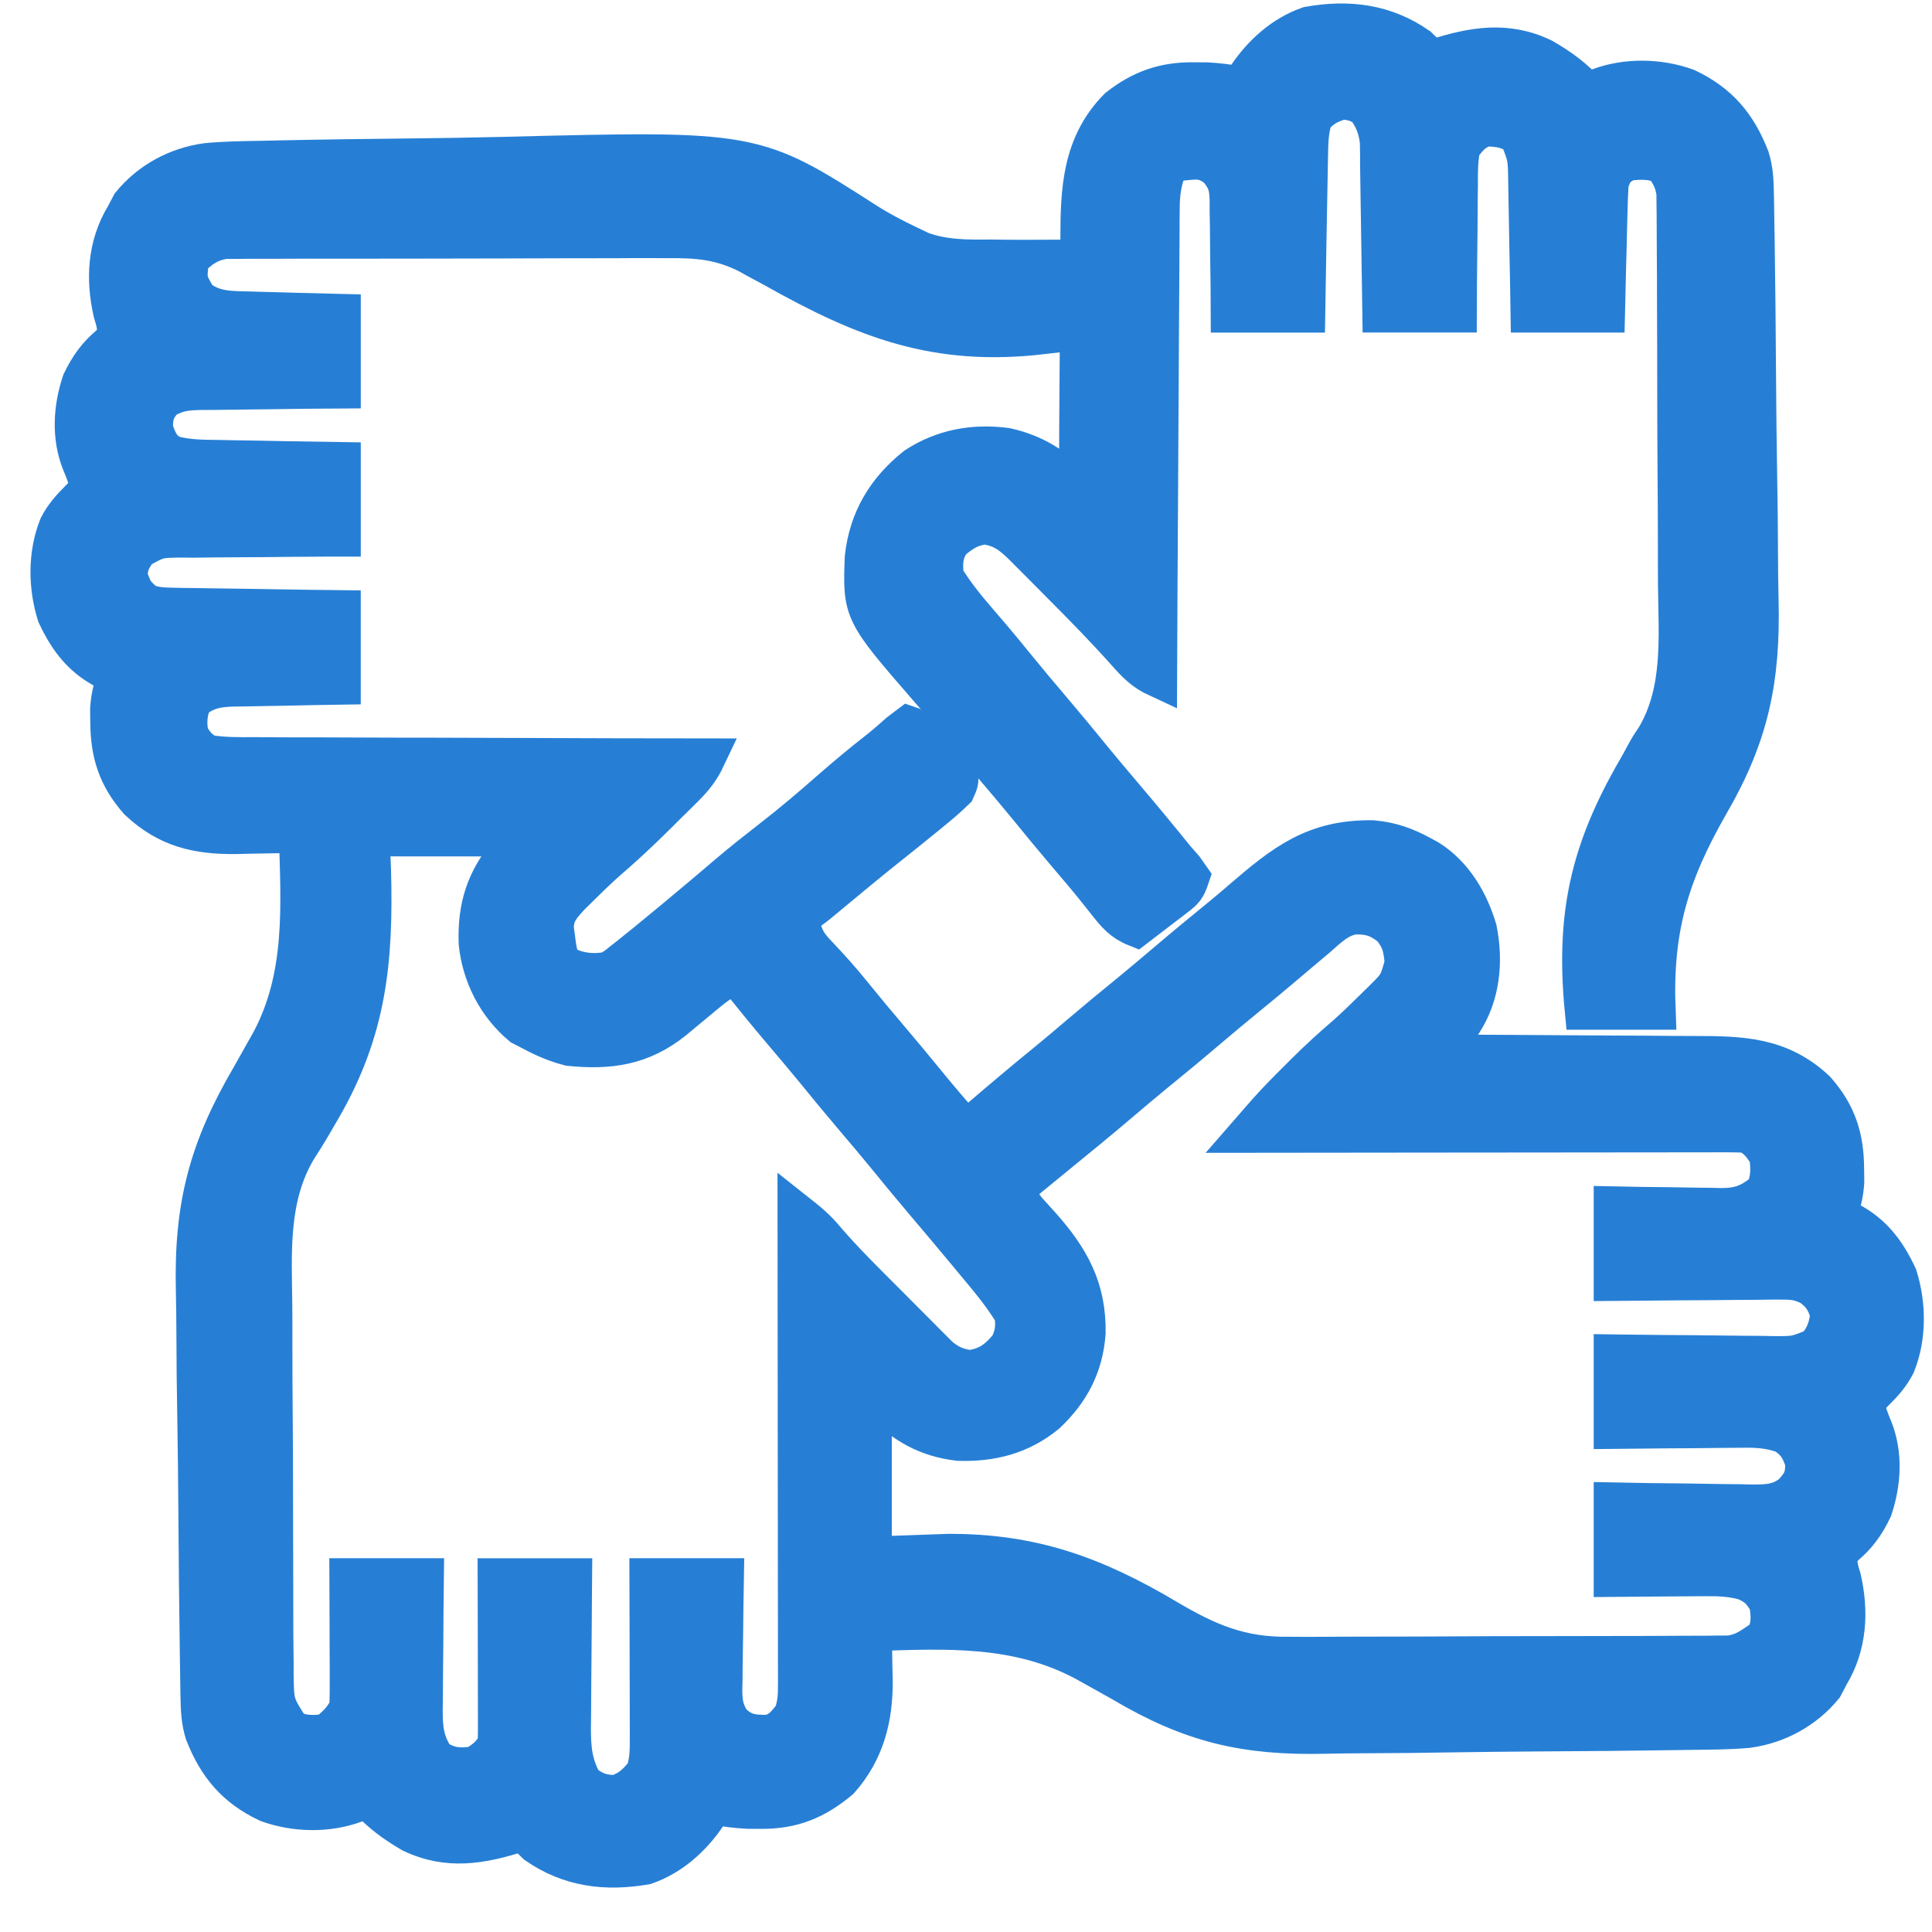 <?xml version="1.0" encoding="utf-8"?>
<!-- Generator: Adobe Illustrator 16.0.0, SVG Export Plug-In . SVG Version: 6.00 Build 0)  -->
<!DOCTYPE svg PUBLIC "-//W3C//DTD SVG 1.1//EN" "http://www.w3.org/Graphics/SVG/1.1/DTD/svg11.dtd">
<svg version="1.1" id="Layer_1" xmlns="http://www.w3.org/2000/svg" xmlns:xlink="http://www.w3.org/1999/xlink" x="0px" y="0px"
	 width="50px" height="50px" viewBox="0 0 50 50" enable-background="new 0 0 50 50" xml:space="preserve">
<path fill="#277FD5" stroke="#277FD5" stroke-miterlimit="10" d="M6.815,4.143c0.127-0.003,0.253-0.006,0.38-0.009
	c1.165-0.025,2.33-0.04,3.495-0.052c0.78-0.009,1.559-0.02,2.339-0.04c6.487-0.163,6.487-0.163,9.385,1.697
	c0.355,0.226,0.721,0.417,1.101,0.598c0.108,0.052,0.215,0.104,0.326,0.156c0.595,0.217,1.187,0.212,1.816,0.206
	c0.129,0.002,0.258,0.003,0.387,0.005c0.31,0.003,0.618,0.003,0.928,0.001c0,0.648,0,1.296,0,1.964
	c-2.737,0.317-4.577-0.392-6.953-1.73c-0.144-0.078-0.288-0.155-0.432-0.233c-0.073-0.04-0.146-0.081-0.222-0.123
	c-0.711-0.363-1.318-0.41-2.109-0.401c-0.127,0-0.255-0.001-0.382-0.002c-0.343-0.001-0.686,0.001-1.028,0.003
	c-0.36,0.002-0.72,0.001-1.08,0.001c-0.604,0-1.208,0.002-1.811,0.005c-0.697,0.003-1.395,0.004-2.092,0.004
	c-0.672-0.001-1.345,0-2.018,0.002C8.561,6.194,8.275,6.194,7.989,6.194c-0.336,0-0.672,0.001-1.008,0.004
	c-0.182,0.001-0.363,0-0.545,0C6.328,6.199,6.219,6.2,6.107,6.201c-0.094,0-0.188,0.001-0.285,0.001
	C5.431,6.257,5.186,6.43,4.911,6.705c-0.066,0.556-0.066,0.556,0.21,1.022c0.424,0.318,0.825,0.304,1.342,0.316
	C6.531,8.046,6.599,8.048,6.669,8.05c0.216,0.006,0.433,0.012,0.649,0.017c0.147,0.005,0.294,0.009,0.44,0.013
	c0.36,0.01,0.719,0.02,1.079,0.028c0,0.648,0,1.296,0,1.964c-0.305,0.002-0.61,0.005-0.924,0.007
	c-0.296,0.004-0.592,0.008-0.887,0.012c-0.206,0.003-0.411,0.005-0.616,0.007c-0.295,0.002-0.591,0.006-0.886,0.011
	c-0.092,0-0.183,0-0.278,0c-0.405,0.009-0.646,0.02-0.998,0.23C4.015,10.6,3.976,10.751,3.976,11.1
	c0.107,0.309,0.178,0.501,0.466,0.668c0.408,0.115,0.804,0.113,1.227,0.118c0.091,0.002,0.181,0.004,0.275,0.006
	c0.289,0.005,0.577,0.01,0.866,0.014c0.196,0.004,0.392,0.008,0.588,0.012c0.48,0.009,0.959,0.016,1.439,0.023
	c0,0.648,0,1.296,0,1.964c-0.147,0-0.295,0-0.447,0.001c-0.548,0.002-1.096,0.007-1.644,0.013c-0.237,0.002-0.474,0.004-0.711,0.004
	c-0.341,0.001-0.682,0.005-1.022,0.01C4.906,13.931,4.8,13.931,4.69,13.93c-0.596,0.007-0.596,0.007-1.106,0.291
	c-0.181,0.261-0.263,0.395-0.263,0.712c0.146,0.394,0.146,0.394,0.447,0.669c0.244,0.093,0.436,0.104,0.696,0.108
	c0.097,0.002,0.195,0.004,0.295,0.006c0.104,0.001,0.209,0.002,0.316,0.003c0.161,0.003,0.161,0.003,0.325,0.006
	c0.343,0.005,0.686,0.01,1.029,0.014c0.232,0.004,0.465,0.008,0.697,0.011c0.57,0.01,1.14,0.018,1.71,0.024c0,0.647,0,1.296,0,1.963
	c-0.237,0.004-0.475,0.008-0.72,0.011c-0.231,0.005-0.462,0.01-0.692,0.015c-0.16,0.003-0.32,0.005-0.48,0.008
	c-0.23,0.003-0.46,0.008-0.691,0.013c-0.071,0.001-0.143,0.001-0.216,0.002c-0.42,0.012-0.699,0.065-1.034,0.326
	c-0.147,0.296-0.17,0.618-0.093,0.936c0.154,0.233,0.229,0.332,0.467,0.467c0.412,0.072,0.82,0.064,1.237,0.062
	c0.127,0.001,0.254,0.002,0.381,0.003c0.345,0.003,0.689,0.003,1.034,0.002c0.36,0,0.721,0.002,1.081,0.004
	c0.682,0.004,1.364,0.005,2.046,0.005c0.777,0.001,1.553,0.004,2.33,0.007c1.597,0.007,3.194,0.011,4.792,0.012
	c-0.15,0.317-0.317,0.527-0.567,0.776c-0.076,0.075-0.152,0.151-0.231,0.229c-0.08,0.079-0.159,0.157-0.242,0.238
	c-0.078,0.078-0.155,0.155-0.235,0.235c-0.411,0.407-0.829,0.801-1.268,1.178c-0.249,0.218-0.483,0.446-0.718,0.679
	c-0.086,0.085-0.173,0.171-0.262,0.259c-0.249,0.273-0.403,0.447-0.405,0.822c0.015,0.107,0.015,0.107,0.03,0.217
	c0.009,0.071,0.019,0.143,0.028,0.216c0.035,0.215,0.035,0.215,0.13,0.479c0.376,0.216,0.792,0.276,1.215,0.187
	c0.18-0.104,0.18-0.104,0.351-0.244c0.065-0.051,0.13-0.103,0.197-0.154c0.066-0.054,0.132-0.107,0.2-0.162
	c0.063-0.051,0.125-0.101,0.19-0.152c0.193-0.157,0.384-0.314,0.576-0.474c0.069-0.057,0.138-0.113,0.209-0.173
	c0.466-0.385,0.927-0.775,1.387-1.168c0.354-0.301,0.718-0.588,1.085-0.873c0.54-0.418,1.056-0.857,1.569-1.308
	c0.405-0.354,0.816-0.695,1.24-1.026c0.178-0.142,0.347-0.29,0.516-0.441c0.079-0.06,0.158-0.12,0.24-0.182
	c0.364,0.122,0.47,0.303,0.707,0.603c0.288,0.365,0.288,0.365,0.602,0.707c0,0.168,0,0.168-0.093,0.374
	c-0.182,0.176-0.359,0.333-0.555,0.49c-0.083,0.068-0.083,0.068-0.168,0.139c-0.163,0.134-0.328,0.267-0.492,0.399
	c-0.077,0.062-0.154,0.123-0.233,0.187c-0.144,0.115-0.288,0.23-0.432,0.345c-0.443,0.355-0.88,0.719-1.317,1.081
	c-0.066,0.055-0.132,0.109-0.2,0.166c-0.059,0.049-0.118,0.098-0.179,0.148c-0.142,0.113-0.292,0.216-0.443,0.316
	c0.042,0.459,0.147,0.672,0.467,0.999c0.305,0.322,0.598,0.647,0.876,0.993c0.311,0.384,0.626,0.764,0.947,1.14
	c0.323,0.381,0.643,0.764,0.958,1.151c0.341,0.419,0.692,0.829,1.052,1.232c0.083-0.071,0.165-0.143,0.25-0.216
	c0.604-0.52,1.21-1.033,1.827-1.534c0.292-0.239,0.58-0.483,0.867-0.728c0.454-0.385,0.912-0.764,1.374-1.139
	c0.292-0.241,0.581-0.485,0.87-0.73c0.453-0.386,0.911-0.764,1.372-1.139c0.191-0.157,0.381-0.316,0.568-0.479
	c1.094-0.941,1.886-1.568,3.388-1.545c0.474,0.043,0.848,0.178,1.263,0.404c0.061,0.032,0.121,0.065,0.183,0.099
	c0.651,0.409,1.057,1.102,1.27,1.829c0.164,0.834,0.08,1.706-0.395,2.424c-0.215,0.279-0.435,0.541-0.684,0.79
	c0.102,0,0.204,0,0.31,0.001c0.965,0.003,1.931,0.009,2.896,0.016c0.496,0.004,0.992,0.007,1.488,0.009
	c0.479,0.001,0.959,0.004,1.438,0.009c0.183,0.001,0.365,0.002,0.548,0.002c1.218,0.001,2.222,0.02,3.157,0.898
	c0.548,0.622,0.739,1.23,0.743,2.045c0.001,0.111,0.003,0.224,0.004,0.338c-0.021,0.328-0.09,0.584-0.208,0.889
	c0.095,0.029,0.095,0.029,0.192,0.059c0.686,0.321,1.069,0.803,1.387,1.485c0.231,0.73,0.24,1.578-0.049,2.295
	c-0.145,0.279-0.321,0.475-0.543,0.695c-0.15,0.151-0.15,0.151-0.24,0.327c0.028,0.229,0.102,0.407,0.191,0.619
	c0.27,0.673,0.222,1.414-0.004,2.093c-0.192,0.399-0.399,0.69-0.742,0.976c-0.063,0.079-0.127,0.158-0.192,0.239
	c0.054,0.341,0.054,0.341,0.127,0.581c0.198,0.867,0.148,1.739-0.314,2.504c-0.052,0.099-0.104,0.196-0.157,0.298
	c-0.493,0.6-1.197,0.981-1.965,1.085c-0.493,0.045-0.989,0.043-1.484,0.05c-0.129,0.002-0.258,0.004-0.387,0.006
	c-1.177,0.018-2.354,0.027-3.532,0.034c-0.789,0.006-1.578,0.013-2.367,0.026c-0.691,0.012-1.383,0.02-2.073,0.021
	c-0.364,0.001-0.729,0.005-1.093,0.013c-2.069,0.048-3.461-0.277-5.265-1.346c-0.131-0.074-0.262-0.147-0.394-0.221
	c-0.188-0.104-0.377-0.209-0.564-0.314c-1.742-0.93-3.563-0.841-5.492-0.774c0.002,0.086,0.002,0.086,0.004,0.174
	c0.006,0.266,0.01,0.531,0.013,0.796c0.002,0.091,0.005,0.181,0.007,0.274c0.01,0.978-0.208,1.844-0.866,2.589
	c-0.628,0.526-1.231,0.775-2.057,0.766c-0.11-0.001-0.22-0.001-0.333-0.002c-0.301-0.015-0.586-0.053-0.882-0.109
	c-0.052,0.083-0.104,0.166-0.158,0.252c-0.389,0.577-0.932,1.071-1.6,1.302c-1.03,0.178-1.966,0.062-2.829-0.537
	c-0.181-0.175-0.181-0.175-0.275-0.362c-0.058,0.02-0.115,0.039-0.175,0.059c-0.962,0.306-1.841,0.465-2.787,0.008
	C10.2,47.183,9.83,46.913,9.491,46.53c-0.096,0.046-0.193,0.093-0.292,0.14c-0.717,0.266-1.55,0.251-2.267-0.006
	c-0.838-0.395-1.313-0.96-1.647-1.816c-0.096-0.313-0.108-0.604-0.114-0.93c-0.002-0.114-0.004-0.228-0.006-0.345
	c-0.002-0.126-0.004-0.252-0.005-0.378c-0.002-0.133-0.004-0.266-0.006-0.398c-0.019-1.221-0.029-2.441-0.038-3.662
	c-0.005-0.818-0.014-1.637-0.028-2.455c-0.013-0.717-0.021-1.433-0.023-2.148c-0.001-0.377-0.005-0.755-0.014-1.132
	c-0.052-2.192,0.333-3.664,1.45-5.566c0.115-0.204,0.23-0.408,0.344-0.612c0.05-0.088,0.1-0.177,0.151-0.268
	c0.903-1.685,0.775-3.522,0.72-5.384c-0.074,0.002-0.148,0.004-0.225,0.006c-0.342,0.008-0.684,0.013-1.025,0.018
	C6.348,21.596,6.23,21.6,6.11,21.603c-1.013,0.011-1.781-0.17-2.531-0.874c-0.547-0.623-0.738-1.23-0.743-2.045
	c-0.001-0.112-0.003-0.224-0.004-0.339c0.021-0.327,0.09-0.583,0.208-0.889c-0.064-0.02-0.127-0.038-0.193-0.059
	c-0.685-0.32-1.069-0.802-1.387-1.484c-0.231-0.731-0.24-1.578,0.048-2.296c0.146-0.279,0.322-0.474,0.543-0.695
	c0.15-0.15,0.15-0.15,0.24-0.327c-0.027-0.229-0.101-0.406-0.191-0.618c-0.269-0.673-0.221-1.415,0.004-2.093
	c0.193-0.4,0.399-0.691,0.742-0.976C2.912,8.829,2.975,8.75,3.041,8.669C2.987,8.328,2.987,8.328,2.914,8.088
	C2.715,7.22,2.765,6.349,3.228,5.584C3.28,5.485,3.332,5.387,3.386,5.285c0.494-0.601,1.197-0.98,1.965-1.083
	C5.838,4.155,6.327,4.152,6.815,4.143z M9.585,21.663c0.012,0.286,0.023,0.572,0.035,0.866c0.063,2.343-0.115,4.14-1.301,6.18
	c-0.03,0.053-0.061,0.104-0.092,0.158c-0.035,0.06-0.069,0.119-0.105,0.181c-0.037,0.063-0.073,0.125-0.11,0.188
	c-0.1,0.168-0.206,0.333-0.312,0.497c-0.752,1.261-0.65,2.666-0.635,4.083c0.003,0.363,0.003,0.727,0.002,1.09
	c0,0.608,0.004,1.218,0.009,1.826c0.006,0.702,0.008,1.405,0.008,2.107c0,0.752,0.002,1.503,0.005,2.255
	c0.001,0.216,0.001,0.431,0.001,0.646c0,0.338,0.002,0.677,0.006,1.015C7.1,42.938,7.1,43.121,7.099,43.305
	c0.01,0.8,0.01,0.8,0.429,1.449c0.3,0.15,0.609,0.15,0.935,0.094c0.251-0.204,0.417-0.366,0.561-0.654
	c0.008-0.253,0.011-0.503,0.009-0.755c0-0.074,0-0.148,0-0.226c0-0.238-0.002-0.477-0.003-0.714c0-0.162-0.001-0.323-0.001-0.484
	c-0.001-0.396-0.002-0.791-0.004-1.188c0.648,0,1.295,0,1.963,0c-0.003,0.291-0.006,0.581-0.01,0.881
	c-0.002,0.282-0.004,0.563-0.005,0.846c-0.001,0.196-0.003,0.392-0.006,0.587c-0.003,0.282-0.005,0.563-0.006,0.846
	c-0.001,0.087-0.003,0.174-0.004,0.264c0,0.487,0.032,0.834,0.313,1.252c0.344,0.229,0.628,0.252,1.028,0.187
	c0.263-0.167,0.421-0.282,0.561-0.561c0.008-0.139,0.011-0.277,0.01-0.416c0-0.086,0-0.172,0-0.261c0-0.094-0.001-0.187-0.001-0.282
	c0-0.096,0-0.19,0-0.288c0-0.306-0.001-0.61-0.002-0.915c0-0.206-0.001-0.412-0.001-0.619c-0.001-0.506-0.003-1.013-0.004-1.52
	c0.647,0,1.295,0,1.963,0c-0.001,0.139-0.003,0.276-0.004,0.419c-0.005,0.515-0.008,1.028-0.011,1.543
	c-0.001,0.222-0.003,0.444-0.006,0.666c-0.003,0.32-0.005,0.641-0.006,0.96c-0.001,0.1-0.003,0.198-0.004,0.3
	c0,0.553,0.036,0.957,0.313,1.441c0.301,0.214,0.479,0.28,0.847,0.28c0.349-0.119,0.511-0.276,0.742-0.561
	c0.097-0.284,0.105-0.547,0.104-0.846c0-0.094,0-0.188,0-0.283c-0.001-0.101-0.001-0.201-0.001-0.305c0-0.103,0-0.206,0-0.313
	c0-0.329-0.002-0.659-0.003-0.988c0-0.224-0.001-0.447-0.001-0.671c-0.001-0.548-0.002-1.096-0.004-1.644c0.648,0,1.295,0,1.963,0
	c-0.004,0.245-0.008,0.489-0.013,0.74c-0.003,0.237-0.005,0.475-0.008,0.712c-0.001,0.165-0.004,0.329-0.007,0.494
	c-0.005,0.237-0.007,0.474-0.008,0.711c-0.002,0.073-0.004,0.146-0.006,0.222c0,0.354,0.027,0.557,0.22,0.858
	c0.301,0.29,0.522,0.32,0.94,0.316c0.323-0.057,0.466-0.25,0.658-0.501c0.097-0.291,0.105-0.491,0.105-0.797
	c0-0.107,0-0.215,0-0.325c0-0.118,0-0.235-0.001-0.357c0-0.125,0-0.25,0-0.376c0-0.34,0-0.681-0.001-1.021
	c0-0.355,0-0.711-0.001-1.067c0-0.673-0.001-1.347-0.002-2.02c-0.001-0.767-0.001-1.533-0.002-2.3
	c-0.001-1.577-0.002-3.154-0.004-4.731c0.272,0.215,0.519,0.415,0.738,0.685c0.493,0.576,1.035,1.105,1.571,1.642
	c0.187,0.187,0.373,0.375,0.56,0.563c0.119,0.12,0.239,0.239,0.358,0.359c0.083,0.084,0.083,0.084,0.167,0.169
	c0.052,0.052,0.104,0.104,0.158,0.157c0.045,0.046,0.091,0.091,0.138,0.138c0.25,0.21,0.463,0.301,0.786,0.343
	c0.464-0.056,0.742-0.269,1.028-0.631c0.129-0.302,0.151-0.48,0.105-0.807c-0.285-0.474-0.635-0.891-0.988-1.314
	c-0.087-0.104-0.087-0.104-0.175-0.211c-0.394-0.475-0.791-0.946-1.19-1.416c-0.333-0.393-0.659-0.79-0.984-1.189
	c-0.24-0.293-0.485-0.582-0.73-0.87c-0.385-0.453-0.764-0.911-1.139-1.373c-0.243-0.295-0.489-0.586-0.736-0.877
	c-0.429-0.504-0.847-1.017-1.256-1.536c-0.334,0.146-0.586,0.35-0.865,0.584c-0.091,0.075-0.182,0.149-0.275,0.228
	c-0.156,0.128-0.311,0.257-0.466,0.387c-0.821,0.655-1.654,0.778-2.694,0.671c-0.336-0.088-0.629-0.211-0.935-0.374
	c-0.1-0.052-0.2-0.104-0.304-0.157c-0.645-0.542-1.037-1.313-1.125-2.147c-0.032-0.96,0.199-1.654,0.819-2.387
	c0.148-0.163,0.148-0.163,0.236-0.356C12.153,21.663,10.888,21.663,9.585,21.663z M34.078,24.28
	c-0.145,0.122-0.289,0.243-0.434,0.365c-0.158,0.133-0.316,0.268-0.475,0.402c-0.271,0.23-0.545,0.457-0.821,0.682
	c-0.378,0.308-0.751,0.62-1.122,0.935c-0.453,0.386-0.912,0.765-1.373,1.14c-0.293,0.241-0.582,0.485-0.87,0.73
	c-0.54,0.459-1.087,0.908-1.637,1.355c-0.192,0.157-0.386,0.315-0.578,0.474c-0.15,0.122-0.3,0.245-0.45,0.368
	c0.055,0.288,0.133,0.449,0.332,0.663c0.048,0.054,0.096,0.106,0.146,0.161c0.051,0.056,0.102,0.111,0.153,0.169
	c0.752,0.848,1.183,1.622,1.165,2.775c-0.067,0.858-0.411,1.507-1.03,2.095c-0.666,0.548-1.426,0.742-2.28,0.712
	c-0.824-0.1-1.386-0.43-1.974-1.003c-0.132-0.161-0.132-0.161-0.25-0.15c0,1.357,0,2.715,0,4.113
	c0.646-0.023,1.292-0.046,1.958-0.07c2.182-0.01,3.798,0.584,5.66,1.688c1.05,0.622,1.911,0.992,3.148,0.975
	c0.127,0.001,0.255,0.001,0.382,0.002c0.343,0.001,0.685-0.001,1.026-0.004c0.359-0.002,0.719-0.002,1.078-0.002
	c0.603,0,1.205-0.002,1.808-0.006c0.696-0.005,1.393-0.006,2.088-0.006c0.743,0,1.486-0.002,2.229-0.004
	c0.214-0.001,0.428-0.001,0.641-0.001c0.335-0.001,0.671-0.002,1.006-0.005c0.182-0.002,0.362-0.001,0.544-0.001
	c0.162-0.002,0.162-0.002,0.328-0.004c0.094,0,0.188-0.001,0.284-0.001c0.3-0.043,0.477-0.146,0.725-0.317
	c0.056-0.036,0.111-0.073,0.169-0.11c0.188-0.287,0.168-0.592,0.111-0.918c-0.175-0.309-0.296-0.435-0.623-0.571
	c-0.353-0.094-0.68-0.106-1.042-0.101c-0.067,0-0.135,0-0.205,0.001c-0.214,0.001-0.428,0.003-0.643,0.005
	c-0.146,0.001-0.292,0.002-0.438,0.003c-0.356,0.002-0.713,0.006-1.069,0.009c0-0.647,0-1.295,0-1.963
	c0.305,0.006,0.608,0.011,0.922,0.017c0.295,0.004,0.59,0.007,0.885,0.009c0.205,0.003,0.41,0.006,0.614,0.01
	c0.295,0.006,0.59,0.009,0.885,0.011c0.091,0.002,0.182,0.005,0.276,0.007c0.419,0,0.719-0.005,1.056-0.272
	c0.261-0.288,0.325-0.421,0.317-0.809c-0.115-0.346-0.209-0.513-0.513-0.716c-0.438-0.167-0.818-0.16-1.283-0.153
	c-0.091,0.001-0.181,0.001-0.274,0.002c-0.287,0.001-0.575,0.005-0.862,0.009c-0.196,0.001-0.392,0.002-0.587,0.003
	c-0.479,0.003-0.957,0.009-1.436,0.014c0-0.647,0-1.295,0-1.963c0.148,0.002,0.296,0.004,0.448,0.006
	c0.548,0.007,1.096,0.012,1.644,0.015c0.237,0.002,0.475,0.005,0.711,0.008c0.341,0.005,0.682,0.007,1.023,0.009
	c0.105,0.002,0.211,0.004,0.32,0.006c0.579,0.003,0.579,0.003,1.104-0.212c0.236-0.281,0.309-0.496,0.358-0.859
	c-0.11-0.338-0.205-0.507-0.494-0.715c-0.278-0.139-0.444-0.16-0.753-0.158c-0.098,0-0.194,0-0.295,0
	c-0.104,0.002-0.208,0.003-0.314,0.005c-0.107,0-0.215,0-0.325,0.001c-0.342,0.001-0.684,0.005-1.025,0.009
	c-0.232,0.001-0.465,0.002-0.696,0.004c-0.568,0.003-1.137,0.008-1.706,0.014c0-0.648,0-1.296,0-1.964
	c0.237,0.005,0.474,0.009,0.717,0.014c0.23,0.003,0.461,0.005,0.69,0.007c0.16,0.002,0.319,0.005,0.479,0.008
	c0.229,0.005,0.459,0.007,0.689,0.009c0.07,0.002,0.142,0.004,0.214,0.006c0.483,0,0.754-0.099,1.138-0.417
	c0.149-0.299,0.141-0.609,0.094-0.935c-0.168-0.263-0.282-0.422-0.562-0.561c-0.17-0.009-0.341-0.012-0.512-0.012
	c-0.109,0-0.218,0-0.33,0c-0.12,0-0.239,0.001-0.363,0.001c-0.127,0-0.254,0-0.382,0c-0.346,0-0.691,0-1.037,0.001
	c-0.36,0.001-0.722,0.001-1.083,0.001c-0.684,0-1.368,0.001-2.052,0.002c-0.778,0.001-1.558,0.002-2.336,0.002
	c-1.602,0.001-3.204,0.003-4.806,0.005c0.103-0.118,0.204-0.235,0.307-0.354c0.058-0.065,0.114-0.131,0.173-0.198
	c0.264-0.297,0.542-0.577,0.823-0.856c0.086-0.086,0.086-0.086,0.174-0.174c0.336-0.333,0.68-0.65,1.04-0.957
	c0.272-0.241,0.531-0.495,0.79-0.751c0.049-0.048,0.099-0.096,0.148-0.145c0.427-0.421,0.427-0.421,0.579-0.977
	C36.297,24.515,36.264,24.324,36,24c-0.329-0.257-0.545-0.326-0.97-0.316C34.632,23.754,34.375,24.021,34.078,24.28z"/>
<path fill="#277FD5" stroke="#277FD5" stroke-miterlimit="10" d="M36.701,1.201c0.182,0.176,0.182,0.176,0.274,0.362
	c0.058-0.019,0.116-0.038,0.175-0.058c0.963-0.307,1.842-0.465,2.787-0.008c0.442,0.255,0.813,0.524,1.151,0.907
	c0.097-0.047,0.193-0.093,0.293-0.141c0.716-0.266,1.549-0.251,2.267,0.006c0.838,0.396,1.313,0.96,1.647,1.817
	c0.096,0.313,0.108,0.604,0.113,0.93c0.003,0.113,0.005,0.228,0.007,0.345c0.002,0.126,0.003,0.252,0.005,0.378
	c0.002,0.133,0.004,0.266,0.007,0.398c0.019,1.221,0.029,2.441,0.037,3.662c0.006,0.818,0.014,1.637,0.028,2.455
	c0.013,0.716,0.021,1.432,0.023,2.147c0.001,0.378,0.005,0.755,0.015,1.133c0.048,2.043-0.246,3.483-1.278,5.267
	c-1.047,1.821-1.47,3.247-1.388,5.348c-0.617,0-1.233,0-1.869,0c-0.233-2.426,0.127-4.109,1.352-6.225
	c0.071-0.123,0.141-0.249,0.207-0.375c0.124-0.225,0.124-0.225,0.294-0.479c0.705-1.206,0.573-2.585,0.56-3.937
	c-0.003-0.364-0.002-0.728-0.002-1.092c-0.001-0.61-0.004-1.221-0.009-1.831c-0.005-0.705-0.008-1.409-0.008-2.114
	c0-0.753-0.003-1.506-0.006-2.259c-0.001-0.217-0.001-0.433-0.001-0.648c-0.001-0.34-0.003-0.679-0.006-1.019
	c-0.002-0.184-0.002-0.367-0.002-0.551c-0.001-0.109-0.003-0.219-0.004-0.332c-0.001-0.142-0.001-0.142-0.002-0.287
	c-0.042-0.304-0.138-0.481-0.316-0.728c-0.298-0.148-0.611-0.13-0.936-0.093c-0.302,0.163-0.357,0.23-0.467,0.561
	c-0.015,0.255-0.024,0.509-0.03,0.764c-0.003,0.111-0.003,0.111-0.006,0.226c-0.006,0.236-0.011,0.474-0.017,0.711
	c-0.004,0.161-0.008,0.322-0.013,0.482c-0.01,0.395-0.019,0.789-0.028,1.183c-0.647,0-1.296,0-1.963,0
	c-0.005-0.291-0.01-0.583-0.014-0.883c-0.006-0.283-0.011-0.565-0.017-0.849c-0.003-0.196-0.007-0.393-0.01-0.589
	c-0.004-0.282-0.01-0.564-0.015-0.848c-0.002-0.131-0.002-0.131-0.004-0.265c-0.009-0.598-0.009-0.598-0.222-1.147
	c-0.297-0.198-0.48-0.219-0.829-0.239c-0.334,0.087-0.458,0.248-0.667,0.52c-0.07,0.328-0.067,0.651-0.066,0.986
	c-0.002,0.142-0.002,0.142-0.004,0.287c-0.004,0.302-0.005,0.604-0.006,0.905c-0.002,0.205-0.005,0.41-0.007,0.615
	c-0.007,0.502-0.009,1.004-0.011,1.506c-0.647,0-1.296,0-1.963,0c-0.002-0.139-0.004-0.278-0.006-0.421
	c-0.007-0.517-0.016-1.033-0.024-1.55c-0.003-0.224-0.007-0.447-0.01-0.671c-0.004-0.321-0.009-0.643-0.015-0.964
	c-0.002-0.15-0.002-0.15-0.004-0.303C35.7,4.059,35.7,4.059,35.697,3.916c-0.002-0.123-0.002-0.123-0.004-0.249
	c-0.037-0.33-0.137-0.599-0.336-0.864c-0.212-0.157-0.362-0.191-0.625-0.211c-0.32,0.092-0.544,0.202-0.748,0.468
	c-0.09,0.284-0.107,0.548-0.112,0.846c-0.002,0.094-0.004,0.187-0.006,0.283c-0.002,0.101-0.003,0.2-0.005,0.304
	c-0.003,0.155-0.003,0.155-0.006,0.313c-0.006,0.329-0.012,0.659-0.018,0.988c-0.004,0.224-0.008,0.447-0.012,0.671
	c-0.01,0.547-0.02,1.095-0.028,1.643c-0.648,0-1.296,0-1.964,0c-0.001-0.244-0.002-0.488-0.004-0.74
	c-0.003-0.237-0.007-0.475-0.01-0.712c-0.003-0.164-0.004-0.329-0.004-0.493c-0.001-0.237-0.005-0.474-0.01-0.711
	c0.001-0.073,0.001-0.146,0.001-0.222c-0.01-0.396-0.035-0.541-0.292-0.861c-0.364-0.281-0.541-0.23-0.99-0.187
	c-0.139,0.046-0.139,0.046-0.28,0.093c-0.163,0.376-0.211,0.705-0.213,1.111c-0.001,0.107-0.002,0.216-0.004,0.327
	c0,0.116,0,0.233,0,0.354c-0.001,0.125-0.002,0.251-0.003,0.376c-0.003,0.339-0.004,0.679-0.005,1.018
	c-0.002,0.354-0.004,0.71-0.007,1.064c-0.004,0.672-0.008,1.343-0.011,2.015c-0.004,0.765-0.008,1.529-0.013,2.294
	c-0.01,1.572-0.019,3.145-0.025,4.717c-0.365-0.168-0.566-0.377-0.833-0.68c-0.537-0.6-1.097-1.173-1.665-1.742
	c-0.163-0.163-0.326-0.328-0.488-0.492c-0.105-0.104-0.21-0.21-0.314-0.314c-0.049-0.049-0.097-0.098-0.146-0.148
	c-0.329-0.326-0.568-0.524-1.029-0.585c-0.374,0.045-0.564,0.173-0.854,0.409c-0.22,0.3-0.23,0.57-0.187,0.936
	c0.25,0.411,0.545,0.775,0.859,1.139c0.092,0.107,0.184,0.215,0.276,0.322c0.045,0.054,0.09,0.106,0.137,0.161
	c0.187,0.221,0.369,0.443,0.551,0.668c0.308,0.378,0.62,0.751,0.936,1.122c0.385,0.453,0.764,0.911,1.139,1.373
	c0.241,0.292,0.485,0.581,0.73,0.87c0.459,0.54,0.91,1.085,1.355,1.636c0.072,0.081,0.144,0.162,0.217,0.246
	c0.078,0.109,0.078,0.109,0.157,0.222c-0.1,0.3-0.148,0.349-0.389,0.533c-0.059,0.045-0.117,0.091-0.178,0.138
	c-0.062,0.047-0.124,0.093-0.188,0.142c-0.062,0.048-0.124,0.096-0.188,0.145c-0.153,0.118-0.307,0.234-0.461,0.352
	c-0.352-0.141-0.521-0.341-0.754-0.637c-0.073-0.092-0.146-0.185-0.222-0.279c-0.039-0.049-0.078-0.098-0.118-0.148
	c-0.207-0.257-0.421-0.507-0.636-0.759c-0.385-0.453-0.764-0.911-1.139-1.373c-0.284-0.345-0.573-0.686-0.863-1.025
	c-0.339-0.399-0.67-0.805-1-1.211c-0.212-0.257-0.429-0.509-0.648-0.76c-1.711-1.972-1.711-1.972-1.658-3.389
	c0.11-0.982,0.564-1.738,1.333-2.354c0.717-0.467,1.499-0.604,2.34-0.498c0.739,0.167,1.249,0.492,1.776,1.028
	c0.03,0.031,0.062,0.062,0.094,0.094c0-0.1,0-0.199,0.001-0.302c0.003-0.942,0.009-1.884,0.016-2.826
	c0.004-0.484,0.007-0.969,0.009-1.453c0.001-0.468,0.004-0.936,0.009-1.403c0.001-0.178,0.002-0.356,0.002-0.534
	c0.001-1.263,0.048-2.438,0.992-3.391c0.602-0.472,1.194-0.682,1.963-0.672c0.165,0.001,0.165,0.001,0.333,0.002
	c0.302,0.015,0.586,0.053,0.882,0.108c0.053-0.082,0.104-0.165,0.158-0.251c0.389-0.577,0.932-1.072,1.6-1.303
	C34.902,0.487,35.838,0.603,36.701,1.201z"/>
</svg>
